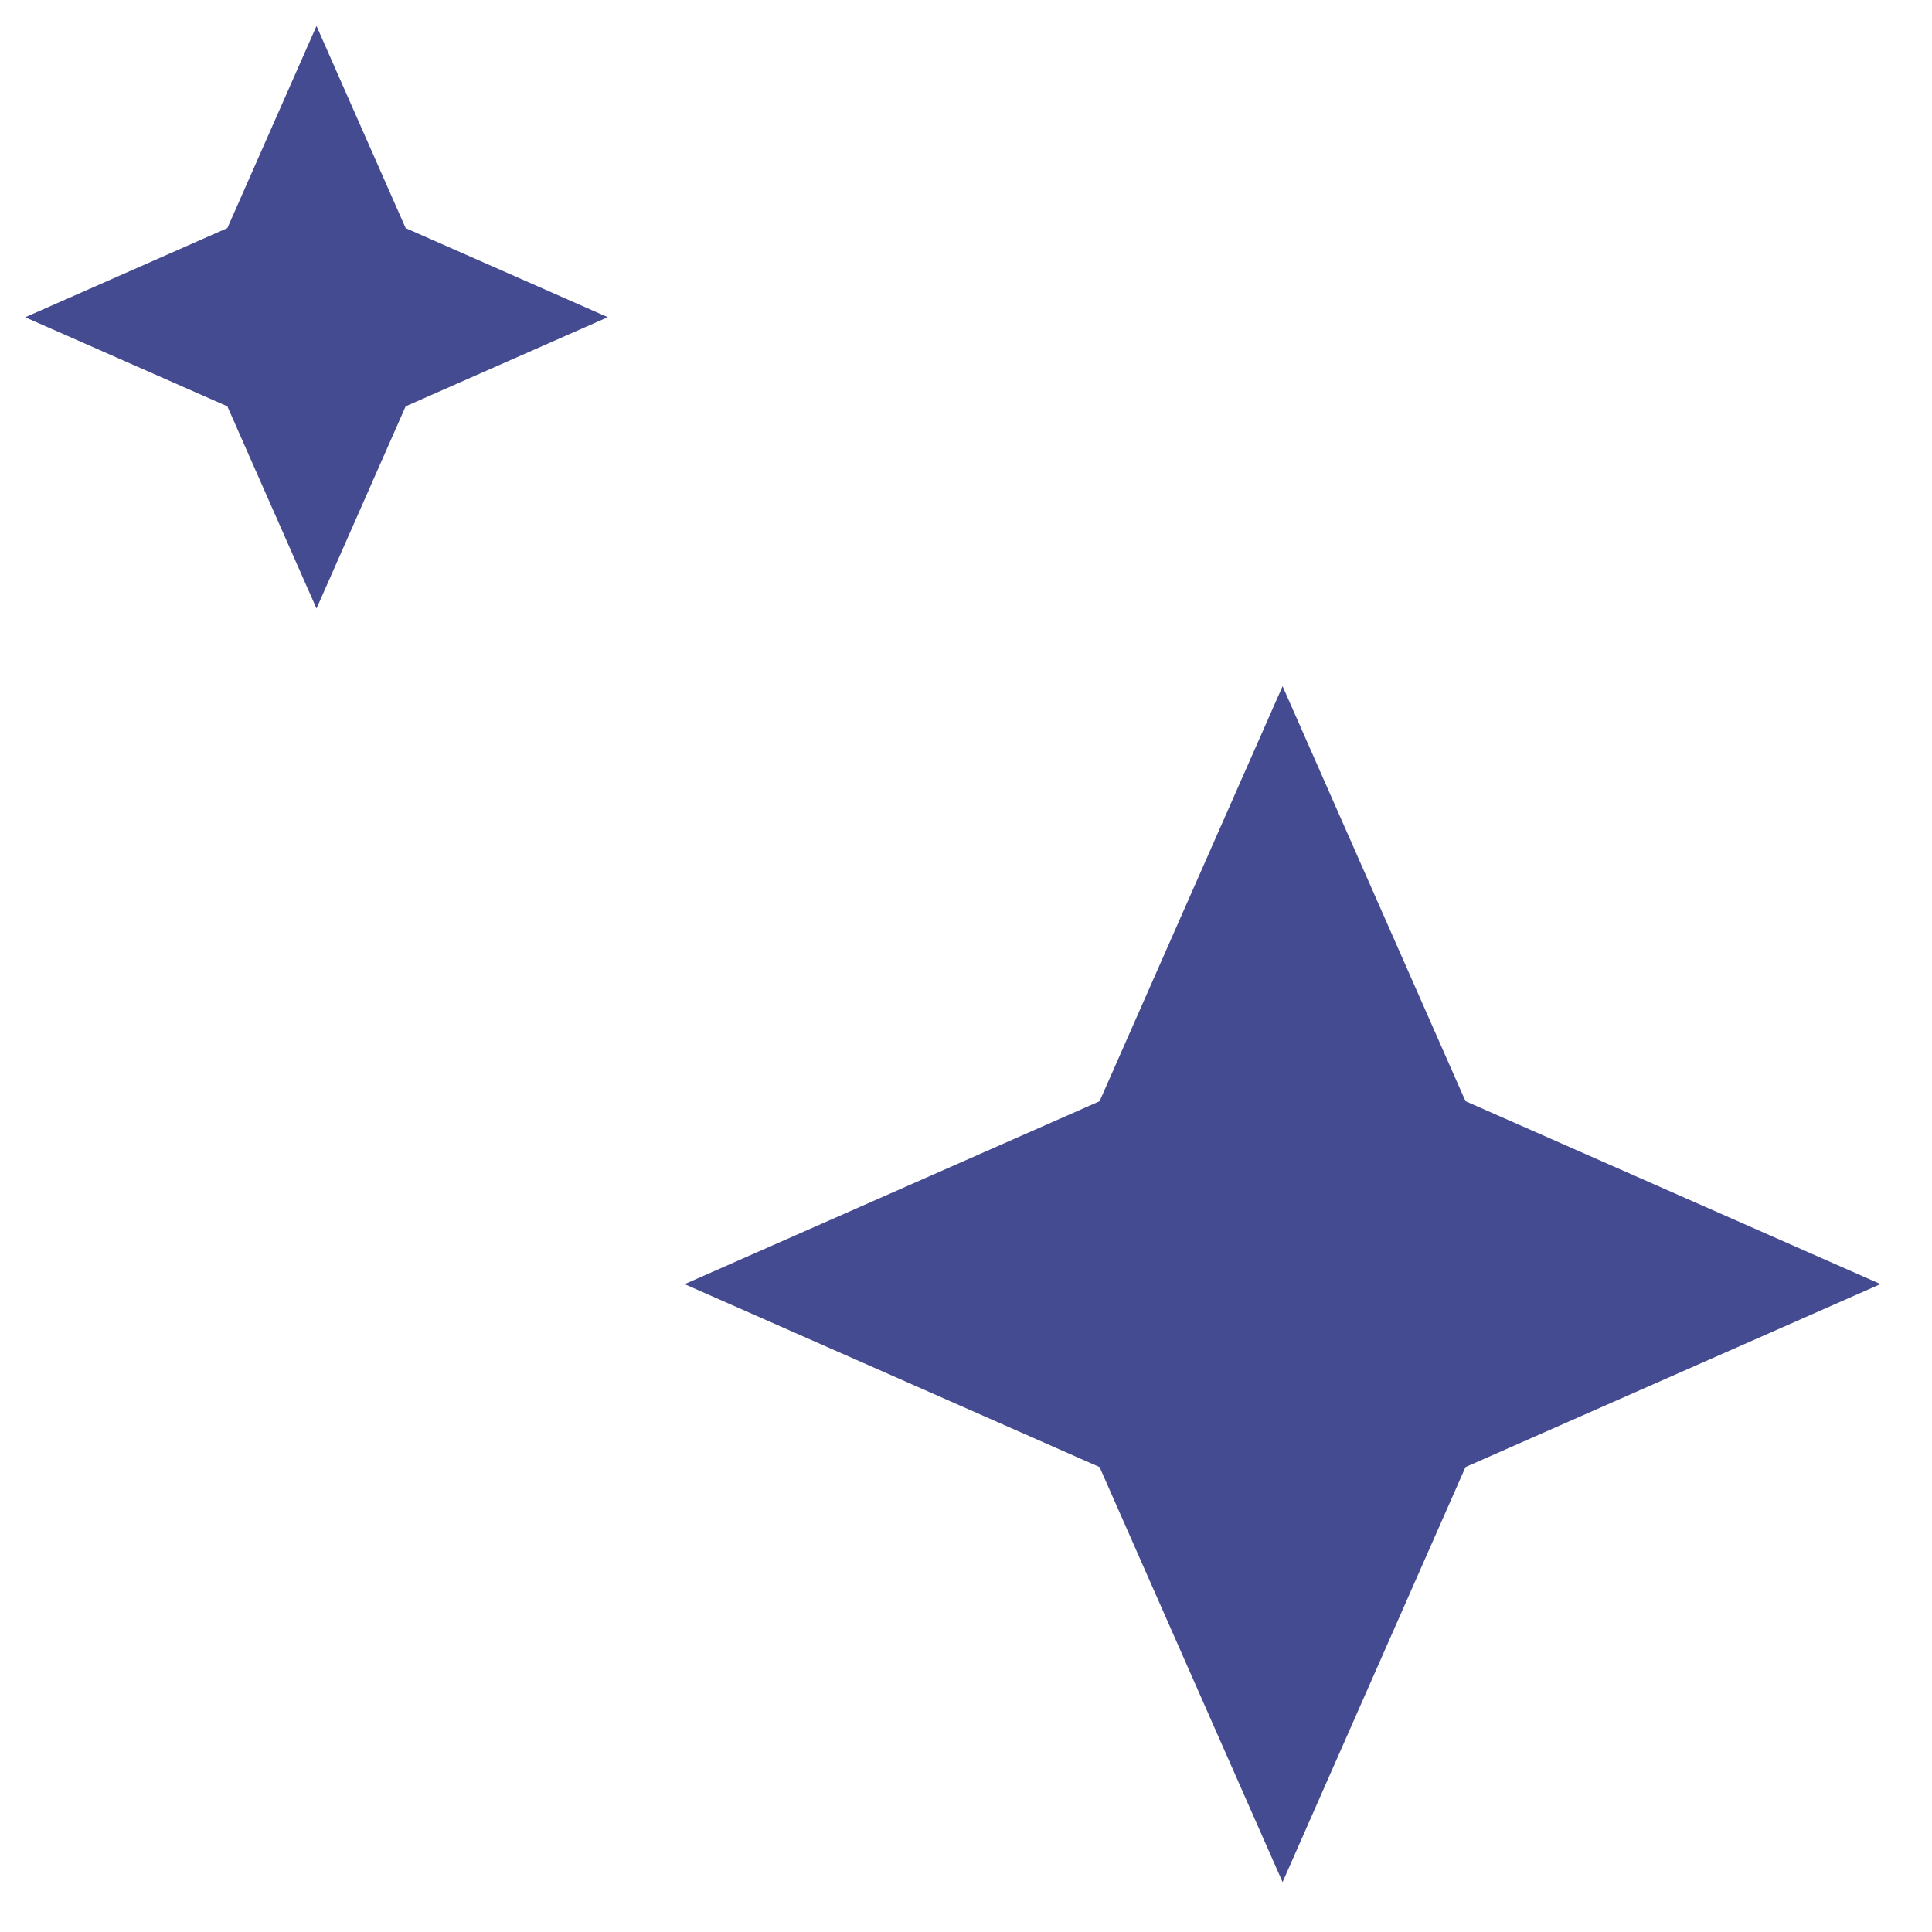 <svg width="28" height="28" viewBox="0 0 28 28" fill="none" xmlns="http://www.w3.org/2000/svg">
<g clip-path="url(#clip0_654_15505)">
<path fill-rule="evenodd" clip-rule="evenodd" d="M21.239 15.959L18.588 9.945L15.936 15.96L9.922 18.611L15.936 21.262L18.588 27.277L21.239 21.262L27.254 18.61L21.239 15.959Z" fill="#444B90"/>
</g>
<path fill-rule="evenodd" clip-rule="evenodd" d="M5.879 3.306L4.587 0.376L3.295 3.306L0.365 4.598L3.295 5.889L4.587 8.819L5.879 5.889L8.809 4.597L5.879 3.306Z" fill="#444B90"/>
<defs>
<clipPath id="clip0_654_15505">
<rect width="18.827" height="18.827" fill="white" transform="translate(9.174 9.173)"/>
</clipPath>
</defs>
</svg>
